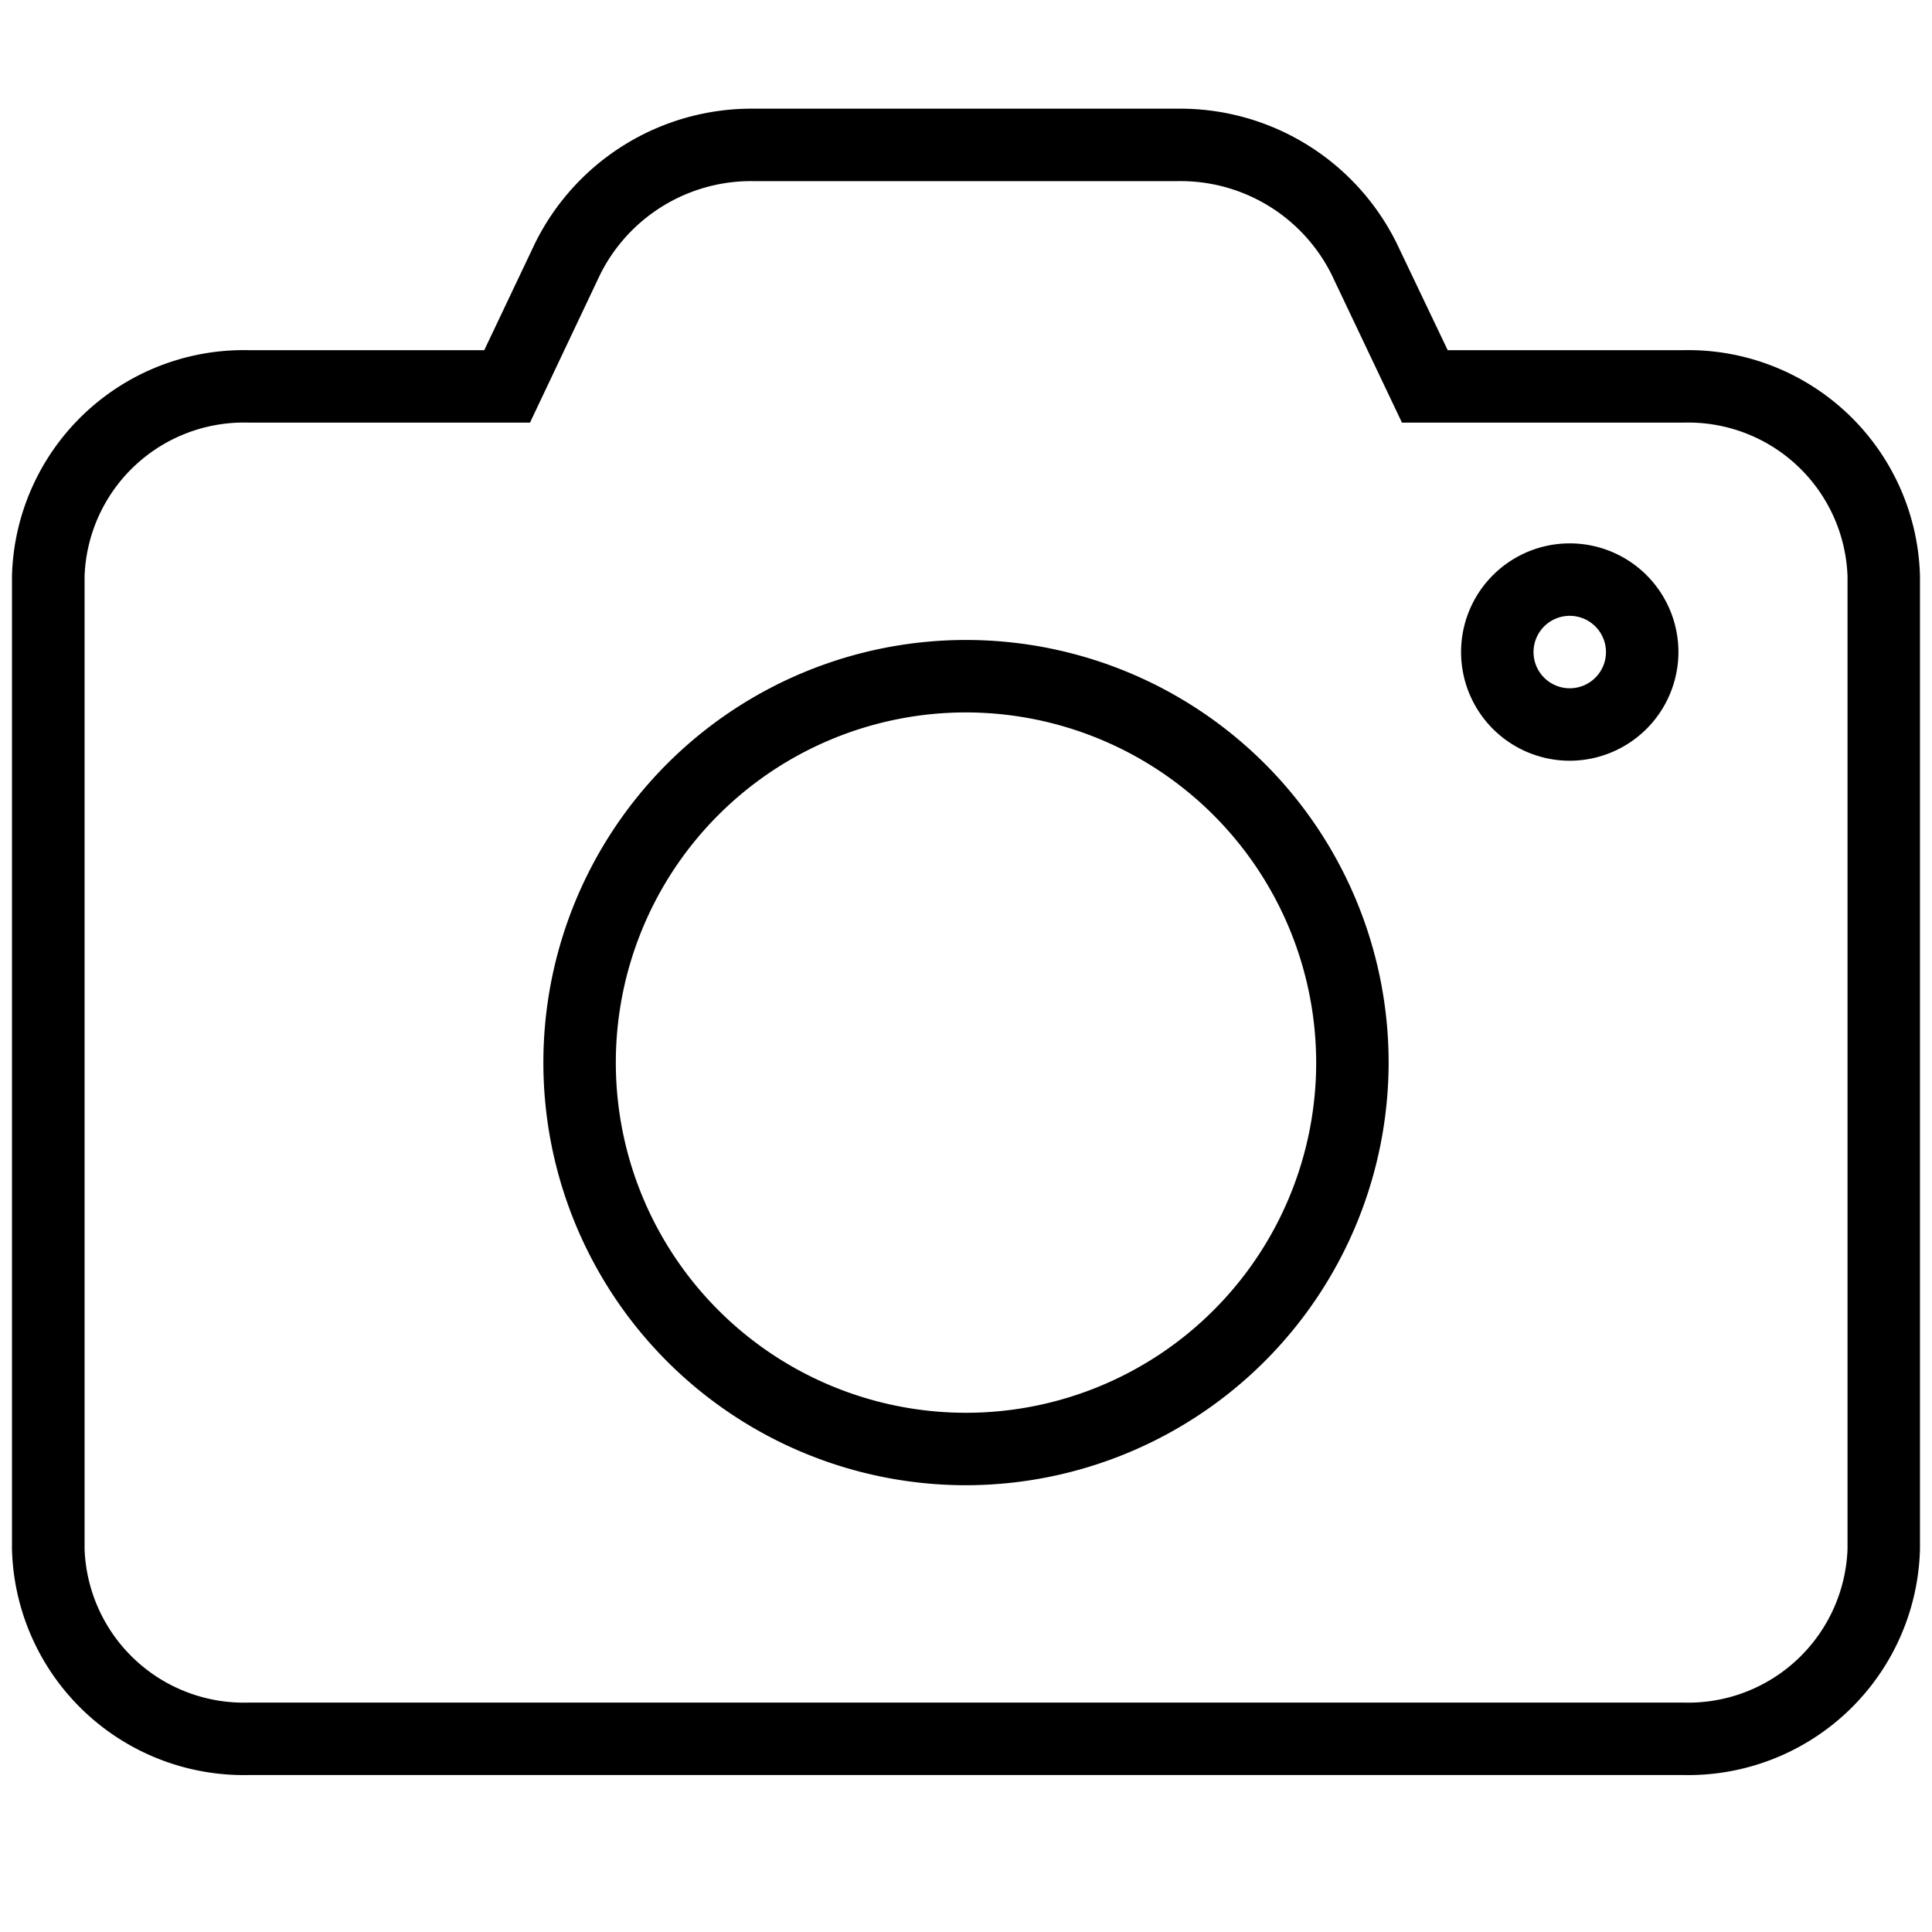 <svg id="image-most_loved_one" data-name="image-most loved one" xmlns="http://www.w3.org/2000/svg" xmlns:xlink="http://www.w3.org/1999/xlink" width="40" height="40" viewBox="0 0 40 40">
  <defs>
    <clipPath id="clip-path">
      <rect id="Rechteck_27124" data-name="Rechteck 27124" width="40" height="40" fill="none"/>
    </clipPath>
  </defs>
  <g id="Gruppe_21254" data-name="Gruppe 21254" clip-path="url(#clip-path)">
    <path id="Pfad_291740" data-name="Pfad 291740" d="M34.851,36.75H5.148a4.8,4.8,0,0,1-4.9-4.681V11.931a4.8,4.8,0,0,1,4.9-4.681h4.878l1.051-2.213A5,5,0,0,1,15.6,2.25h8.789a5,5,0,0,1,4.528,2.787L29.973,7.25h4.878a4.8,4.8,0,0,1,4.9,4.681V32.069a4.8,4.8,0,0,1-4.9,4.681m-29.7-28a3.3,3.3,0,0,0-3.4,3.181V32.069a3.3,3.3,0,0,0,3.4,3.181h29.7a3.3,3.3,0,0,0,3.4-3.181V11.931a3.3,3.3,0,0,0-3.4-3.181H29.026L27.567,5.68a3.494,3.494,0,0,0-3.173-1.93H15.6a3.494,3.494,0,0,0-3.173,1.93L10.973,8.75Z"/>
    <path id="Pfad_291741" data-name="Pfad 291741" d="M20,30.75A8.75,8.75,0,1,1,28.75,22,8.76,8.76,0,0,1,20,30.75m0-16A7.25,7.25,0,1,0,27.25,22,7.258,7.258,0,0,0,20,14.75"/>
    <path id="Pfad_291742" data-name="Pfad 291742" d="M32.5,15.75a2.25,2.25,0,1,1,2.25-2.25,2.253,2.253,0,0,1-2.25,2.25m0-3a.75.75,0,1,0,.75.75.751.751,0,0,0-.75-.75"/>
  </g>
</svg>
